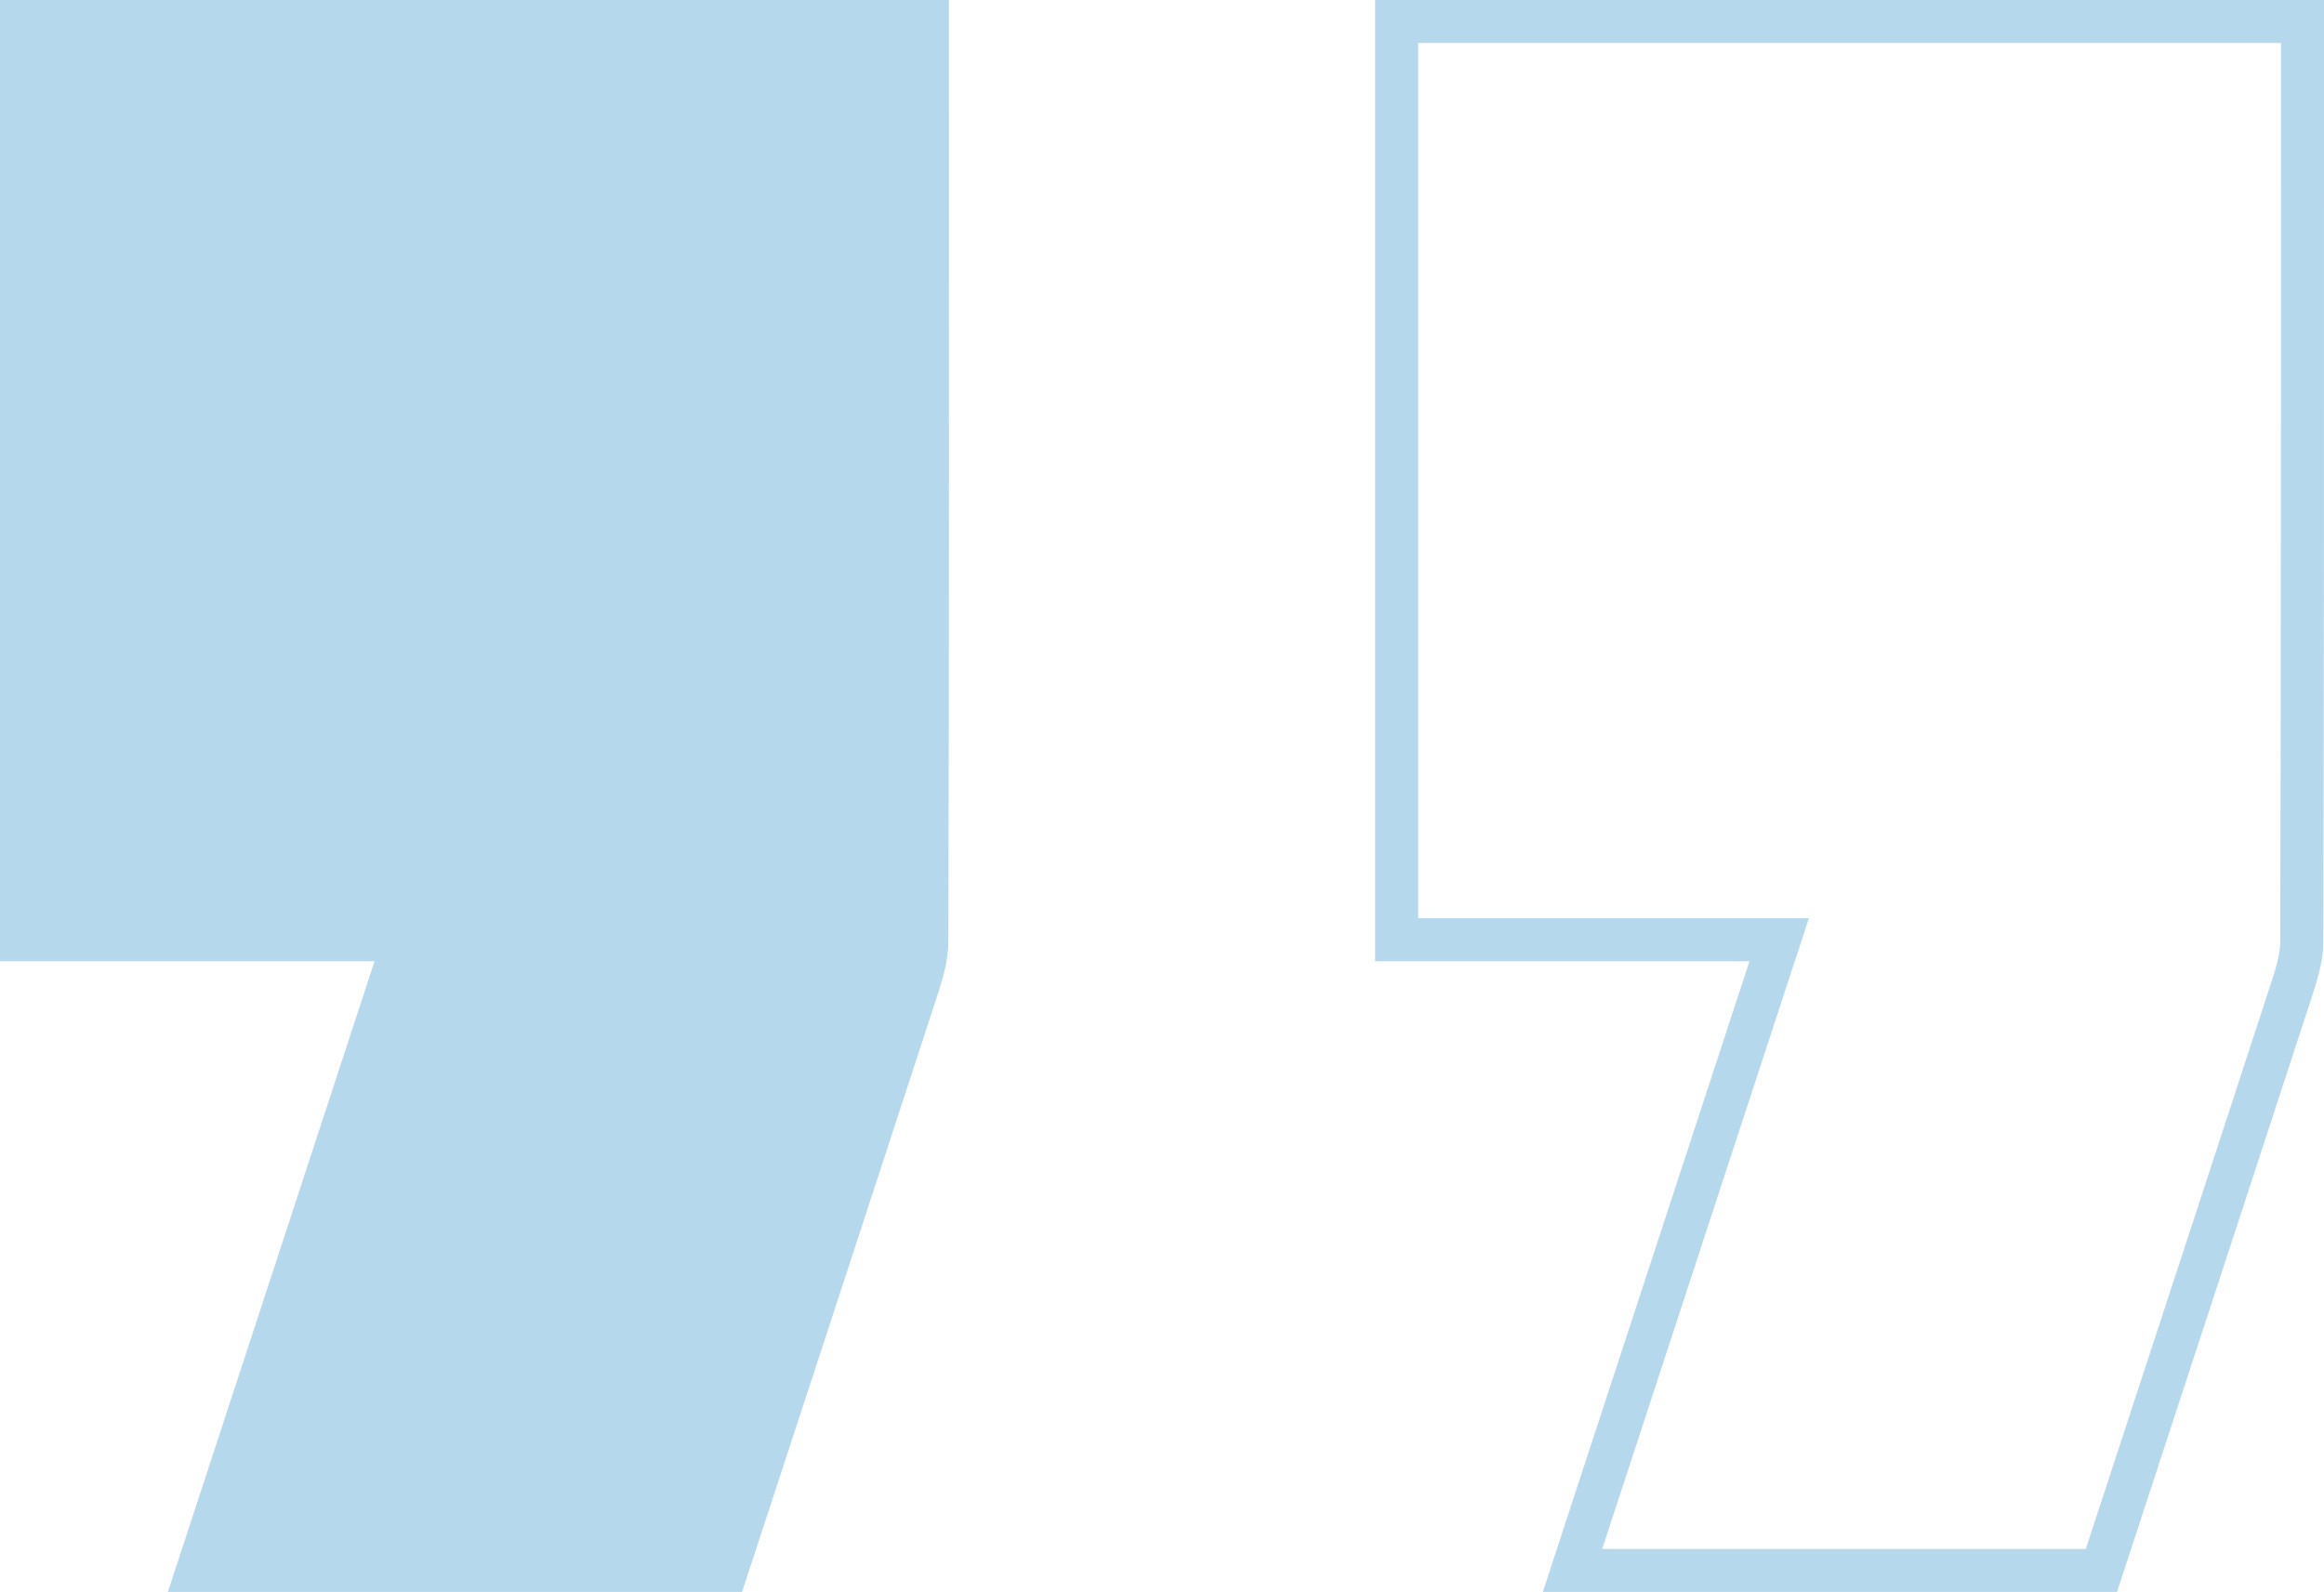 <svg width="108" height="74" viewBox="0 0 108 74" fill="none" xmlns="http://www.w3.org/2000/svg">
<g clip-path="url(#clip0_45_524)">
<path d="M106.967 43.784V43.787C106.967 44.542 106.704 45.363 106.391 46.312L106.39 46.315C104.305 52.705 102.213 59.091 100.12 65.476C99.298 67.984 98.476 70.492 97.655 73H73.076C76.113 63.722 79.159 54.423 82.251 44.994L82.681 43.682H81.3H64.904V1H107C107 2.788 107 4.572 107 6.351C107.001 18.978 107.002 31.381 106.967 43.784Z" stroke="#B6D8EC" stroke-width="2"/>
<path d="M44.071 43.787C44.071 44.733 43.746 45.713 43.445 46.625C40.467 55.755 37.471 64.878 34.484 74H7.801C10.98 64.287 14.168 54.556 17.405 44.682H0V0H44.096C44.096 14.832 44.113 29.309 44.071 43.787Z" fill="#B6D8EC"/>
</g>
<defs>
<clipPath id="clip0_45_524">
<rect width="108" height="74" fill="white"/>
</clipPath>
</defs>
</svg>

